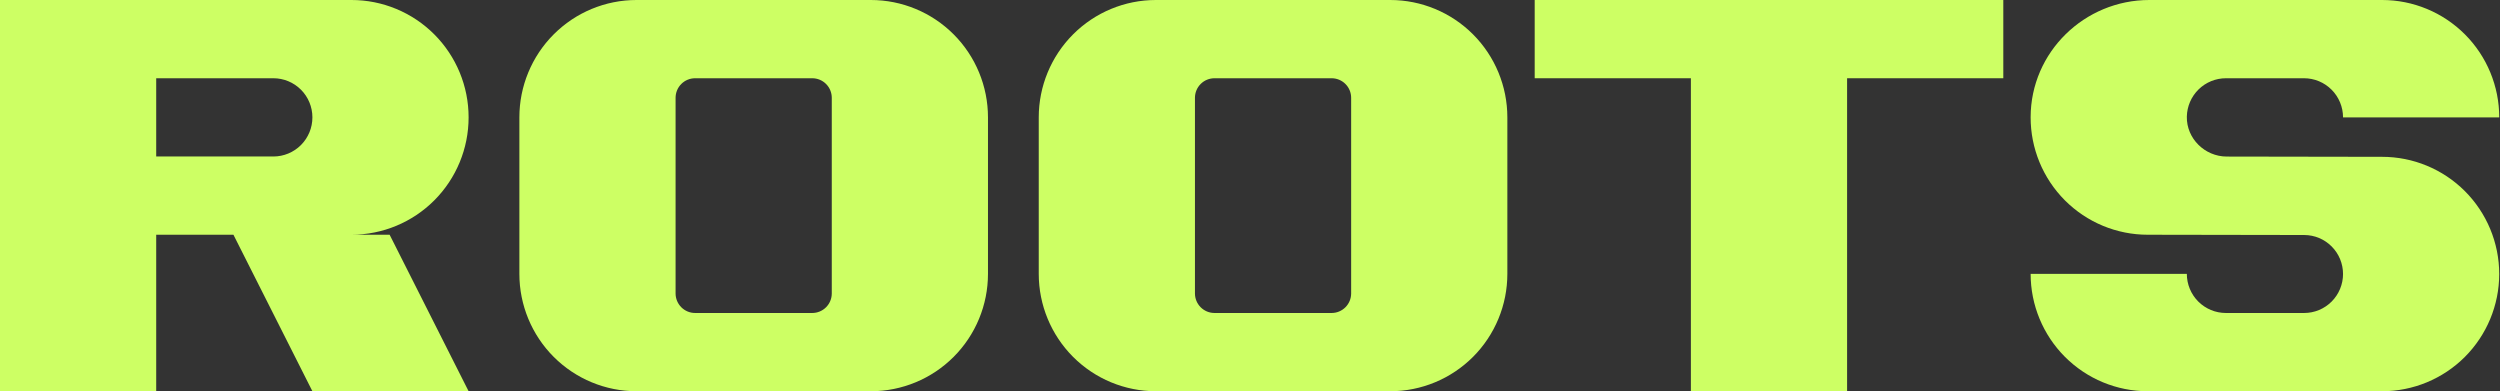 <svg width="1278" height="200" viewBox="0 0 1278 200" fill="none" xmlns="http://www.w3.org/2000/svg">
<rect x="0" y="0" width="1278" height="200" fill="#333333" stroke="none"/>
<g clip-path="url(#clip0_2206_8064)" fill="#cdff64">
  <path 
    d="M239.552 60C239.552 44.087 233.243 28.826 222.011 17.574C210.78 6.321 195.547 0 179.664 0H0V200H79.851V120H119.331L159.702 200H239.552L199.181 120H179.664C195.547 120 210.78 113.679 222.011 102.426C233.243 91.174 239.552 75.913 239.552 60ZM79.851 80V40H139.739C145.033 40 150.111 42.107 153.855 45.858C157.598 49.609 159.702 54.696 159.702 60C159.702 65.304 157.598 70.391 153.855 74.142C150.111 77.893 145.033 80 139.739 80H79.851Z" 
  />
  <path 
    d="M1098.73 0C1065.57 0 1038.11 26.671 1038.06 59.895C1038.04 67.784 1039.58 75.599 1042.58 82.892C1045.58 90.185 1049.99 96.812 1055.55 102.396C1061.12 107.979 1067.73 112.408 1075 115.428C1082.27 118.449 1090.07 120.003 1097.95 120L1177.9 120.135C1183.17 120.144 1188.22 122.247 1191.94 125.985C1195.67 129.722 1197.76 134.787 1197.76 140.067C1197.76 142.685 1197.24 145.277 1196.24 147.695C1195.24 150.113 1193.78 152.311 1191.93 154.162C1190.08 156.013 1187.89 157.481 1185.48 158.483C1183.06 159.484 1180.48 160 1177.86 160H1137.87C1132.58 160 1127.5 157.893 1123.75 154.142C1120.01 150.391 1117.91 145.304 1117.91 140H1038.06C1038.06 155.913 1044.37 171.174 1055.6 182.426C1066.83 193.679 1082.06 200 1097.95 200H1217.72C1233.57 200 1248.78 193.701 1260.01 182.486C1271.23 171.27 1277.56 156.052 1277.6 140.169H1277.61C1277.61 140.139 1277.61 140.109 1277.61 140.078C1277.61 140.048 1277.61 140.027 1277.61 140.001H1277.6C1277.57 124.115 1271.24 108.892 1260.02 97.674C1248.79 86.456 1233.58 80.16 1217.72 80.168L1138.3 80.034C1127.12 80.016 1117.69 70.826 1117.91 59.619C1118.02 54.38 1120.17 49.391 1123.9 45.723C1127.64 42.055 1132.66 40 1137.89 40H1177.8C1183.09 40 1188.17 42.107 1191.91 45.858C1195.65 49.609 1197.76 54.696 1197.76 60H1277.61C1277.61 44.087 1271.3 28.826 1260.07 17.574C1248.84 6.321 1233.6 0 1217.72 0H1098.73Z"
  />
  <path 
    d="M1024.09 0H944.235H864.384H784.534V40H864.384V200H944.235V40H1024.09V0Z"
  />
  <path 
    d="M445.168 0H325.392C309.509 0 294.276 6.321 283.045 17.574C271.813 28.826 265.504 44.087 265.504 60V140C265.504 155.913 271.813 171.174 283.045 182.426C294.276 193.679 309.509 200 325.392 200H445.168C461.051 200 476.284 193.679 487.515 182.426C498.746 171.174 505.056 155.913 505.056 140V60C505.056 44.087 498.746 28.826 487.515 17.574C476.284 6.321 461.051 0 445.168 0ZM355.336 160C352.689 160 350.15 158.946 348.278 157.071C346.406 155.196 345.355 152.652 345.355 150V50C345.355 47.348 346.406 44.804 348.278 42.929C350.15 41.054 352.689 40 355.336 40H415.224C417.871 40 420.41 41.054 422.282 42.929C424.154 44.804 425.205 47.348 425.205 50V150C425.205 152.652 424.154 155.196 422.282 157.071C420.41 158.946 417.871 160 415.224 160H355.336Z"
  />
  <path 
    d="M710.673 0H590.896C575.013 0 559.78 6.321 548.548 17.574C537.317 28.826 531.008 44.087 531.008 60V140C531.008 155.913 537.317 171.174 548.548 182.426C559.78 193.679 575.013 200 590.896 200H710.673C726.556 200 741.789 193.679 753.02 182.426C764.251 171.174 770.561 155.913 770.561 140V60C770.561 44.087 764.251 28.826 753.02 17.574C741.789 6.321 726.556 0 710.673 0ZM620.84 160C618.193 160 615.654 158.946 613.782 157.071C611.91 155.196 610.859 152.652 610.859 150V50C610.859 47.348 611.91 44.804 613.782 42.929C615.654 41.054 618.193 40 620.84 40H680.728C683.376 40 685.915 41.054 687.786 42.929C689.658 44.804 690.71 47.348 690.71 50V150C690.71 152.652 689.658 155.196 687.786 157.071C685.915 158.946 683.376 160 680.728 160H620.84Z"
  />
</g>
<defs>
<clipPath id="clip0_2206_8064">
<rect width="1277.61" height="200" fill="white"/>
</clipPath>
</defs>
</svg>
